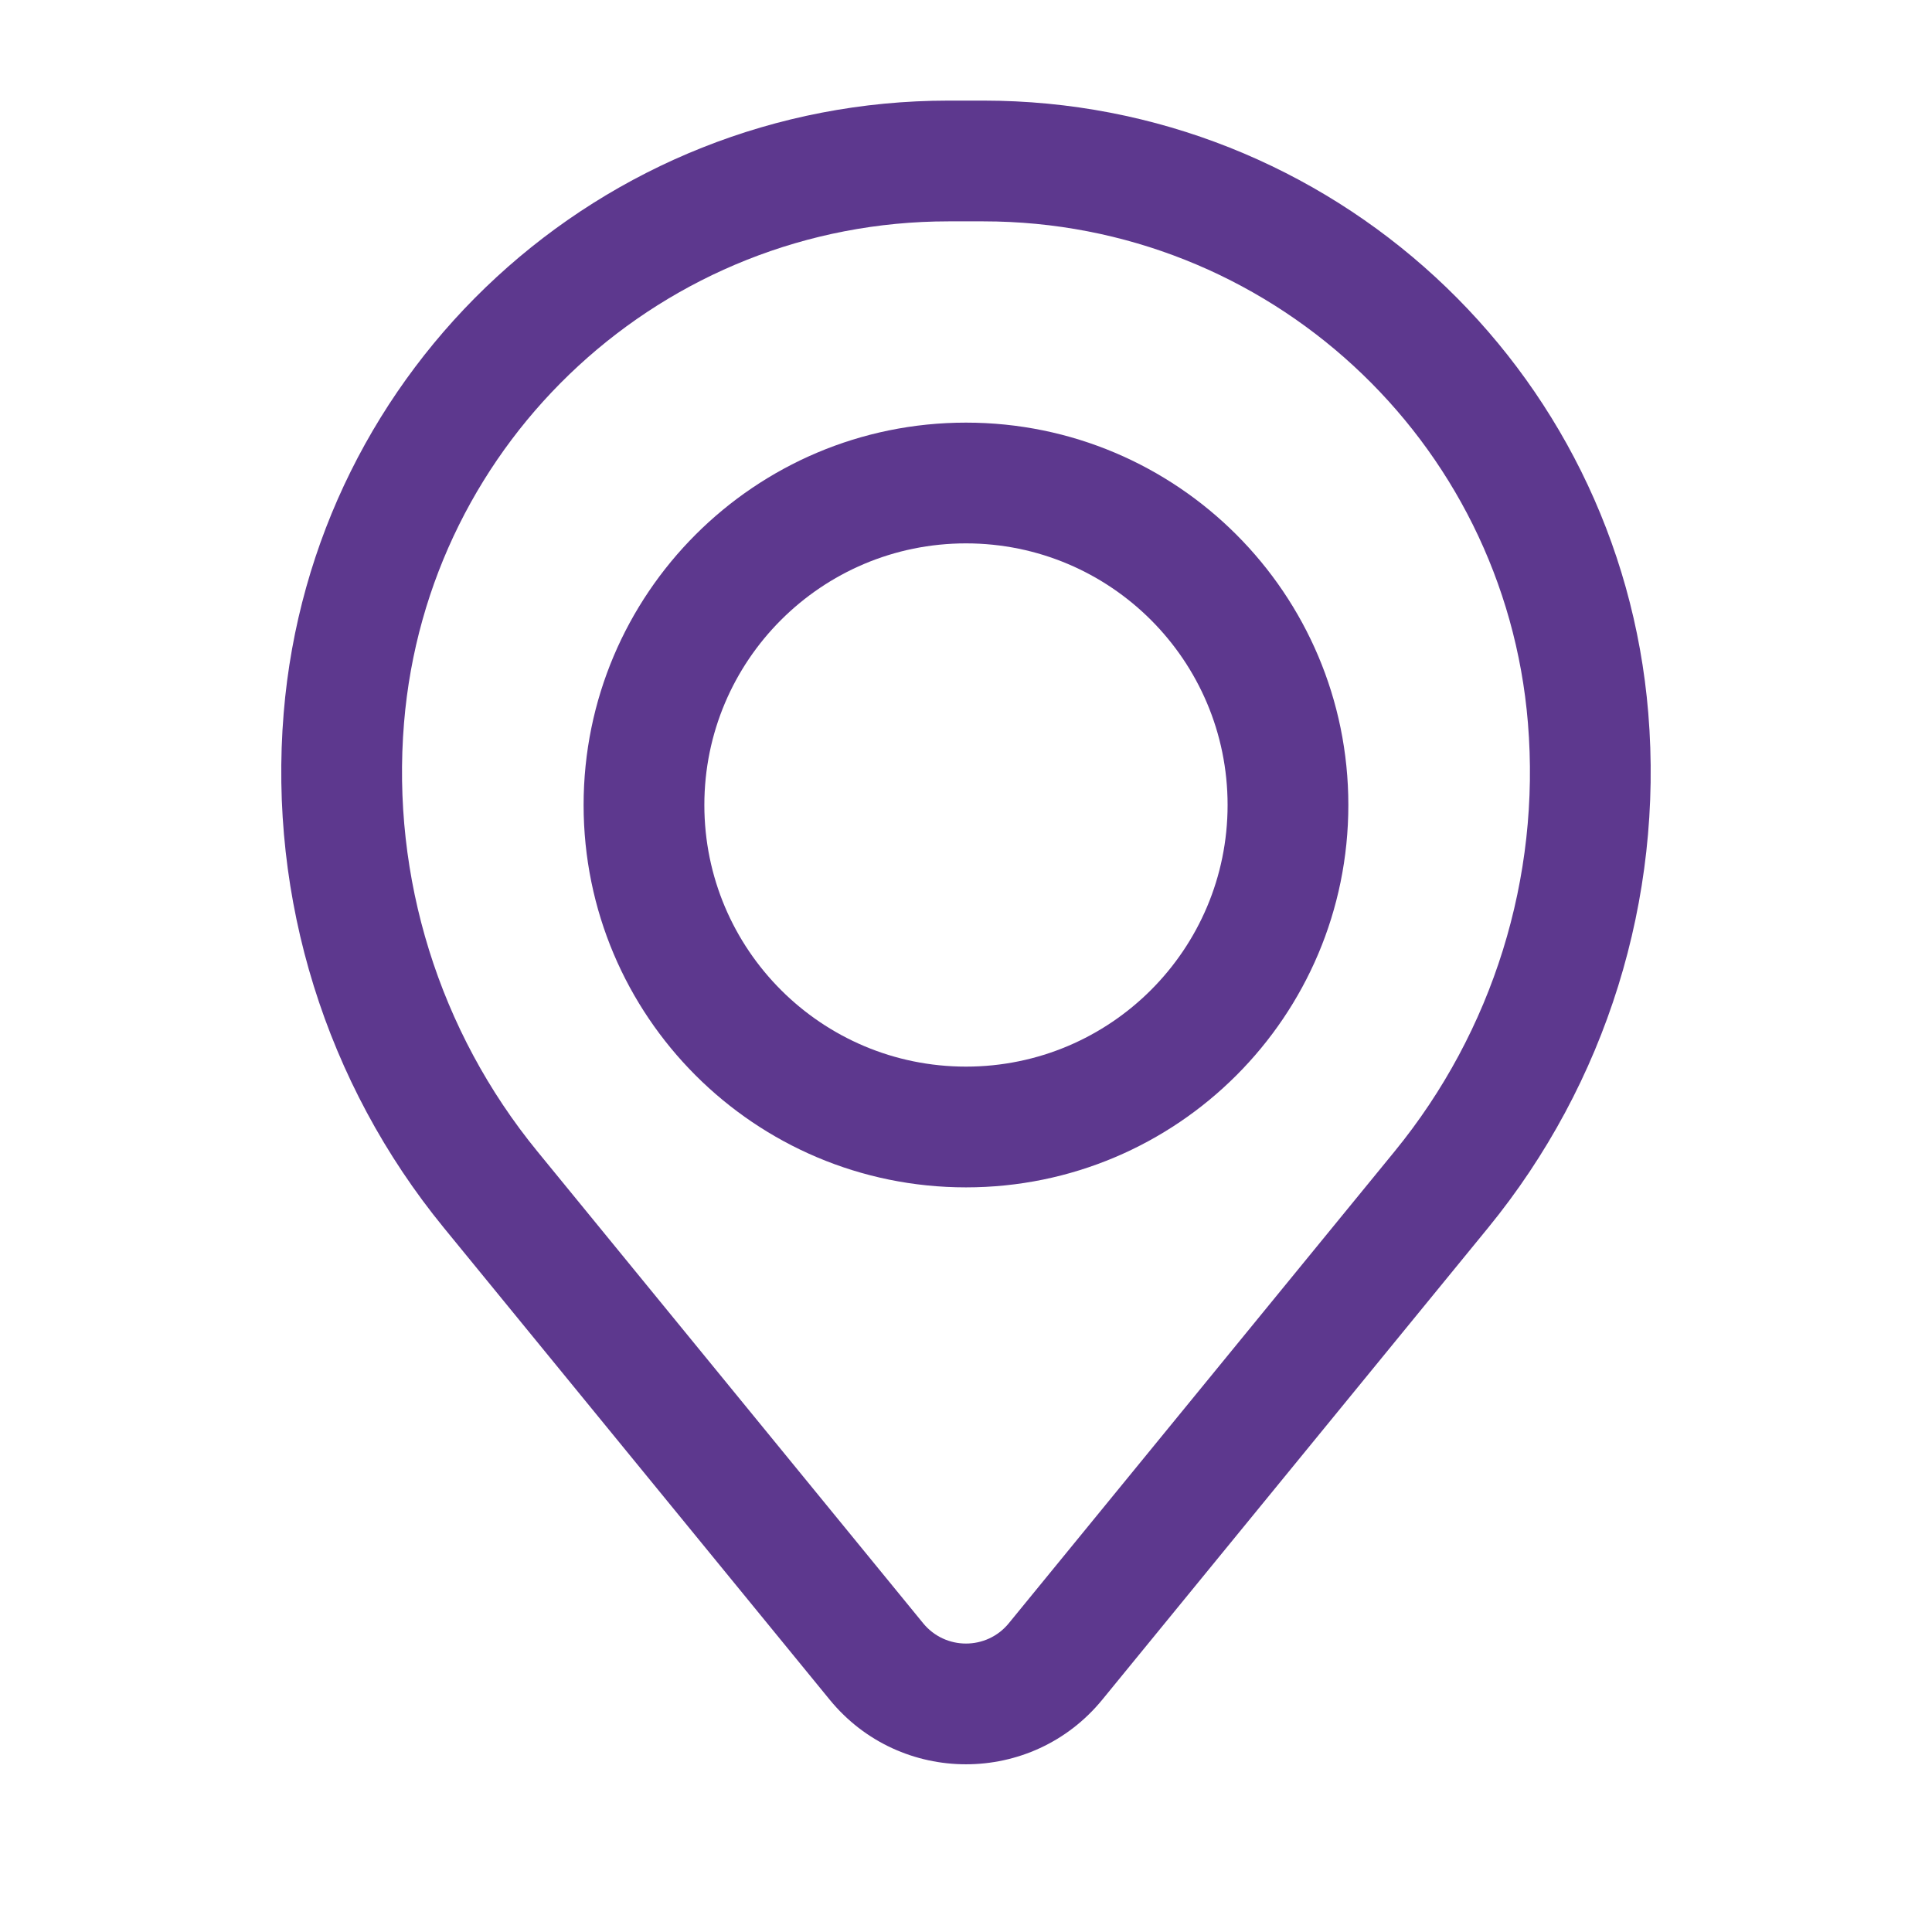 <?xml version="1.0" encoding="UTF-8"?>
<svg xmlns="http://www.w3.org/2000/svg" width="112" height="112" viewBox="0 0 112 112" fill="none">
  <path fill-rule="evenodd" clip-rule="evenodd" d="M33.832 46.667C33.832 34.424 43.756 24.5 55.999 24.5C68.241 24.5 78.165 34.424 78.165 46.667C78.165 58.909 68.241 68.833 55.999 68.833C43.756 68.833 33.832 58.909 33.832 46.667ZM55.999 31.5C47.623 31.5 40.832 38.29 40.832 46.667C40.832 55.043 47.623 61.833 55.999 61.833C64.375 61.833 71.165 55.043 71.165 46.667C71.165 38.29 64.375 31.5 55.999 31.5Z" fill="#5D388E"></path>
  <path fill-rule="evenodd" clip-rule="evenodd" d="M16.446 41.331C18.099 21.27 34.863 5.832 54.991 5.832H57.007C77.135 5.832 93.898 21.27 95.552 41.331C96.44 52.107 93.111 62.807 86.267 71.177L63.9 98.533C59.816 103.526 52.181 103.526 48.098 98.533L25.731 71.177C18.886 62.807 15.558 52.107 16.446 41.331ZM54.991 12.832C38.506 12.832 24.776 25.476 23.422 41.906C22.683 50.874 25.453 59.78 31.15 66.746L53.517 94.102C54.8 95.67 57.198 95.67 58.481 94.102L80.848 66.746C86.544 59.78 89.315 50.874 88.575 41.906C87.221 25.476 73.492 12.832 57.007 12.832H54.991Z" fill="#5D388E"></path>
</svg>
